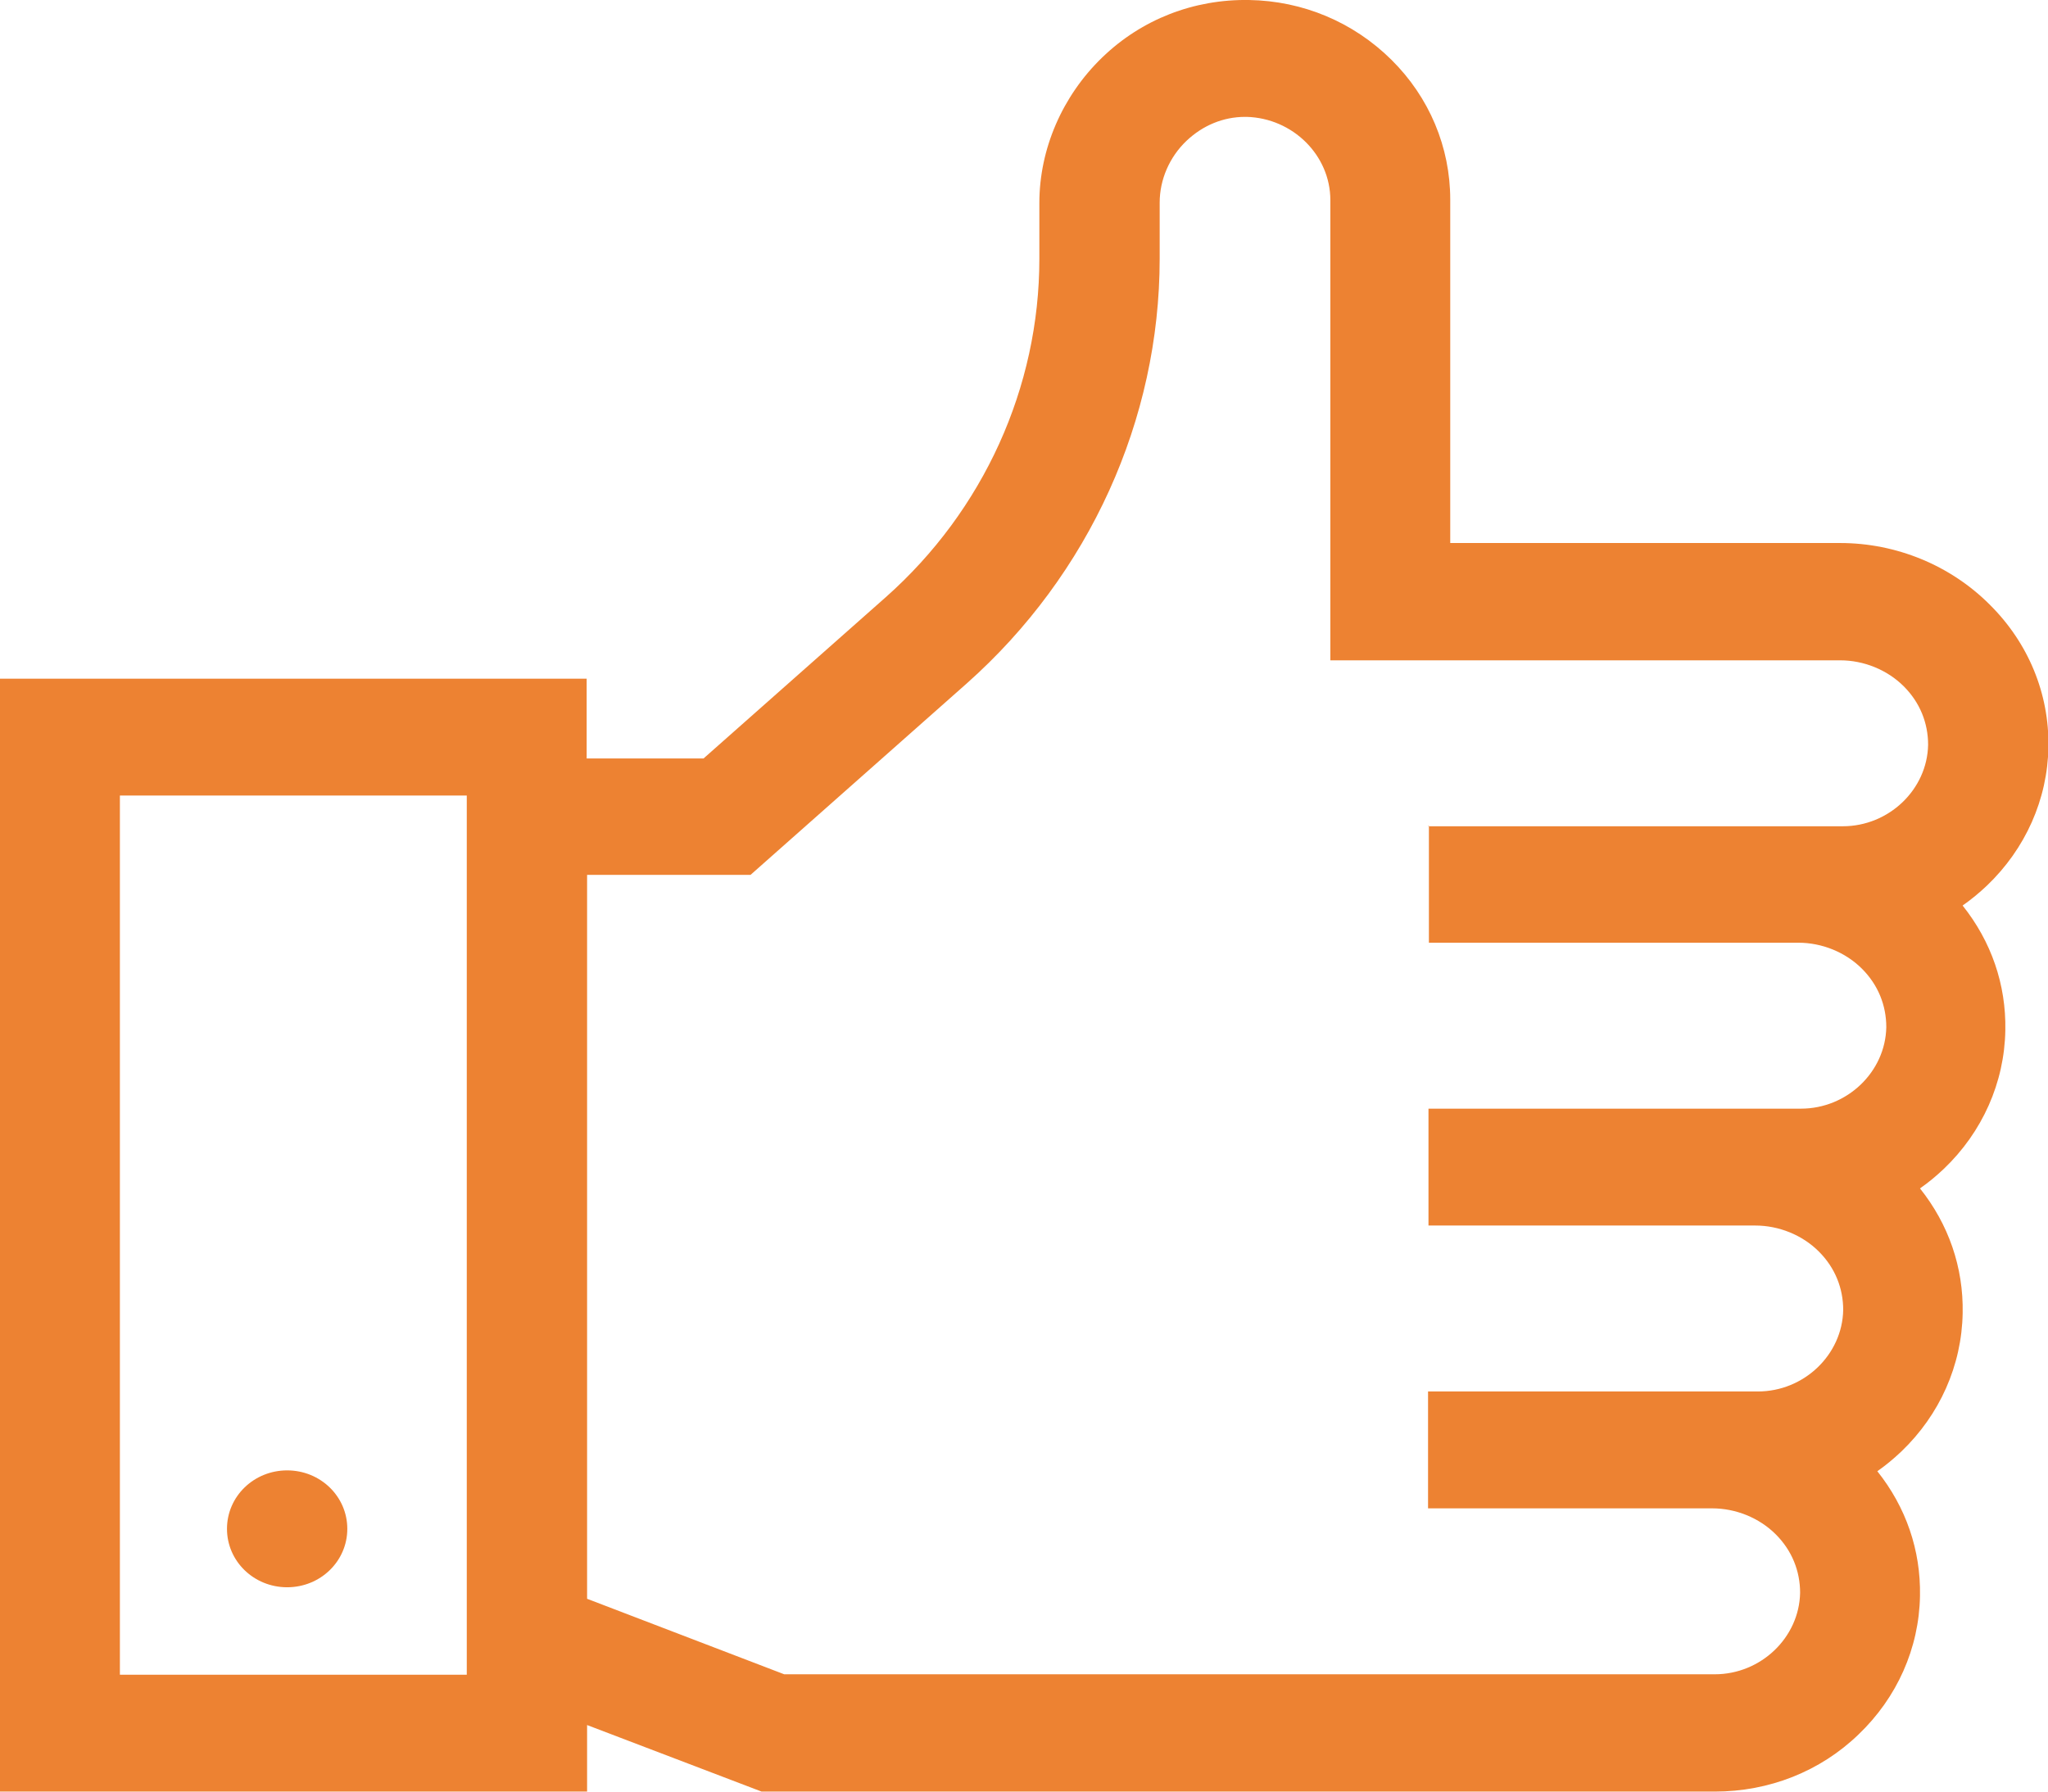 <?xml version="1.0" encoding="UTF-8"?> <svg xmlns="http://www.w3.org/2000/svg" id="Layer_1" data-name="Layer 1" viewBox="0 0 48 42"><defs><style> .cls-1, .cls-2 { fill: #ed8232; } .cls-2 { fill-rule: evenodd; } </style></defs><path class="cls-1" d="m8.14,35.84c0,.76-.63,1.37-1.41,1.37s-1.41-.61-1.41-1.37.63-1.37,1.41-1.37,1.41.61,1.41,1.37Z"></path><path class="cls-2" d="m46,21.23c.67.84,1.02,1.85,1,2.92-.02,1.23-.54,2.39-1.44,3.25-.18.17-.36.32-.56.46.67.84,1.02,1.85,1,2.92-.02,1.23-.54,2.39-1.44,3.25-.18.17-.36.32-.56.46.67.84,1.02,1.85,1,2.92-.02,1.23-.54,2.39-1.44,3.25-.9.87-2.1,1.34-3.37,1.34h-22.34l-4.09-1.56v1.56H0V15.91h13.75v1.87h2.74l4.27-3.78c2.29-2.03,3.6-4.92,3.6-7.93v-1.31c0-1.27.54-2.51,1.47-3.41C26.76.45,27.98-.02,29.27,0c1.27.02,2.45.52,3.34,1.4.89.88,1.38,2.05,1.38,3.28v8.05h9.14c1.31,0,2.58.52,3.5,1.44.91.9,1.4,2.09,1.38,3.34-.02,1.23-.54,2.39-1.44,3.25-.18.17-.36.32-.56.46ZM2.81,39.26h8.13v-20.61H2.81v20.61Zm30.65-19.89h9.73c1.08,0,1.98-.86,2-1.91,0-.51-.19-.99-.57-1.37-.39-.39-.94-.61-1.49-.61h-11.95V4.69c0-1.05-.88-1.92-1.96-1.95-.01,0-.02,0-.04,0-.51,0-.99.2-1.37.56-.4.38-.63.91-.63,1.45v1.31c0,3.78-1.65,7.41-4.52,9.96l-5.07,4.49h-3.83v16.97l4.62,1.77h21.81c1.08,0,1.98-.86,2-1.91,0-.51-.19-.99-.57-1.37-.39-.39-.94-.61-1.49-.61h-6.66v-2.74h7.73c1.08,0,1.98-.86,2-1.91,0-.51-.19-.99-.57-1.37-.39-.39-.94-.61-1.49-.61h-7.66v-2.74h8.73c1.08,0,1.98-.86,2-1.91,0-.51-.19-.99-.57-1.37-.39-.39-.94-.61-1.49-.61h-8.66v-2.74Z"></path></svg> 